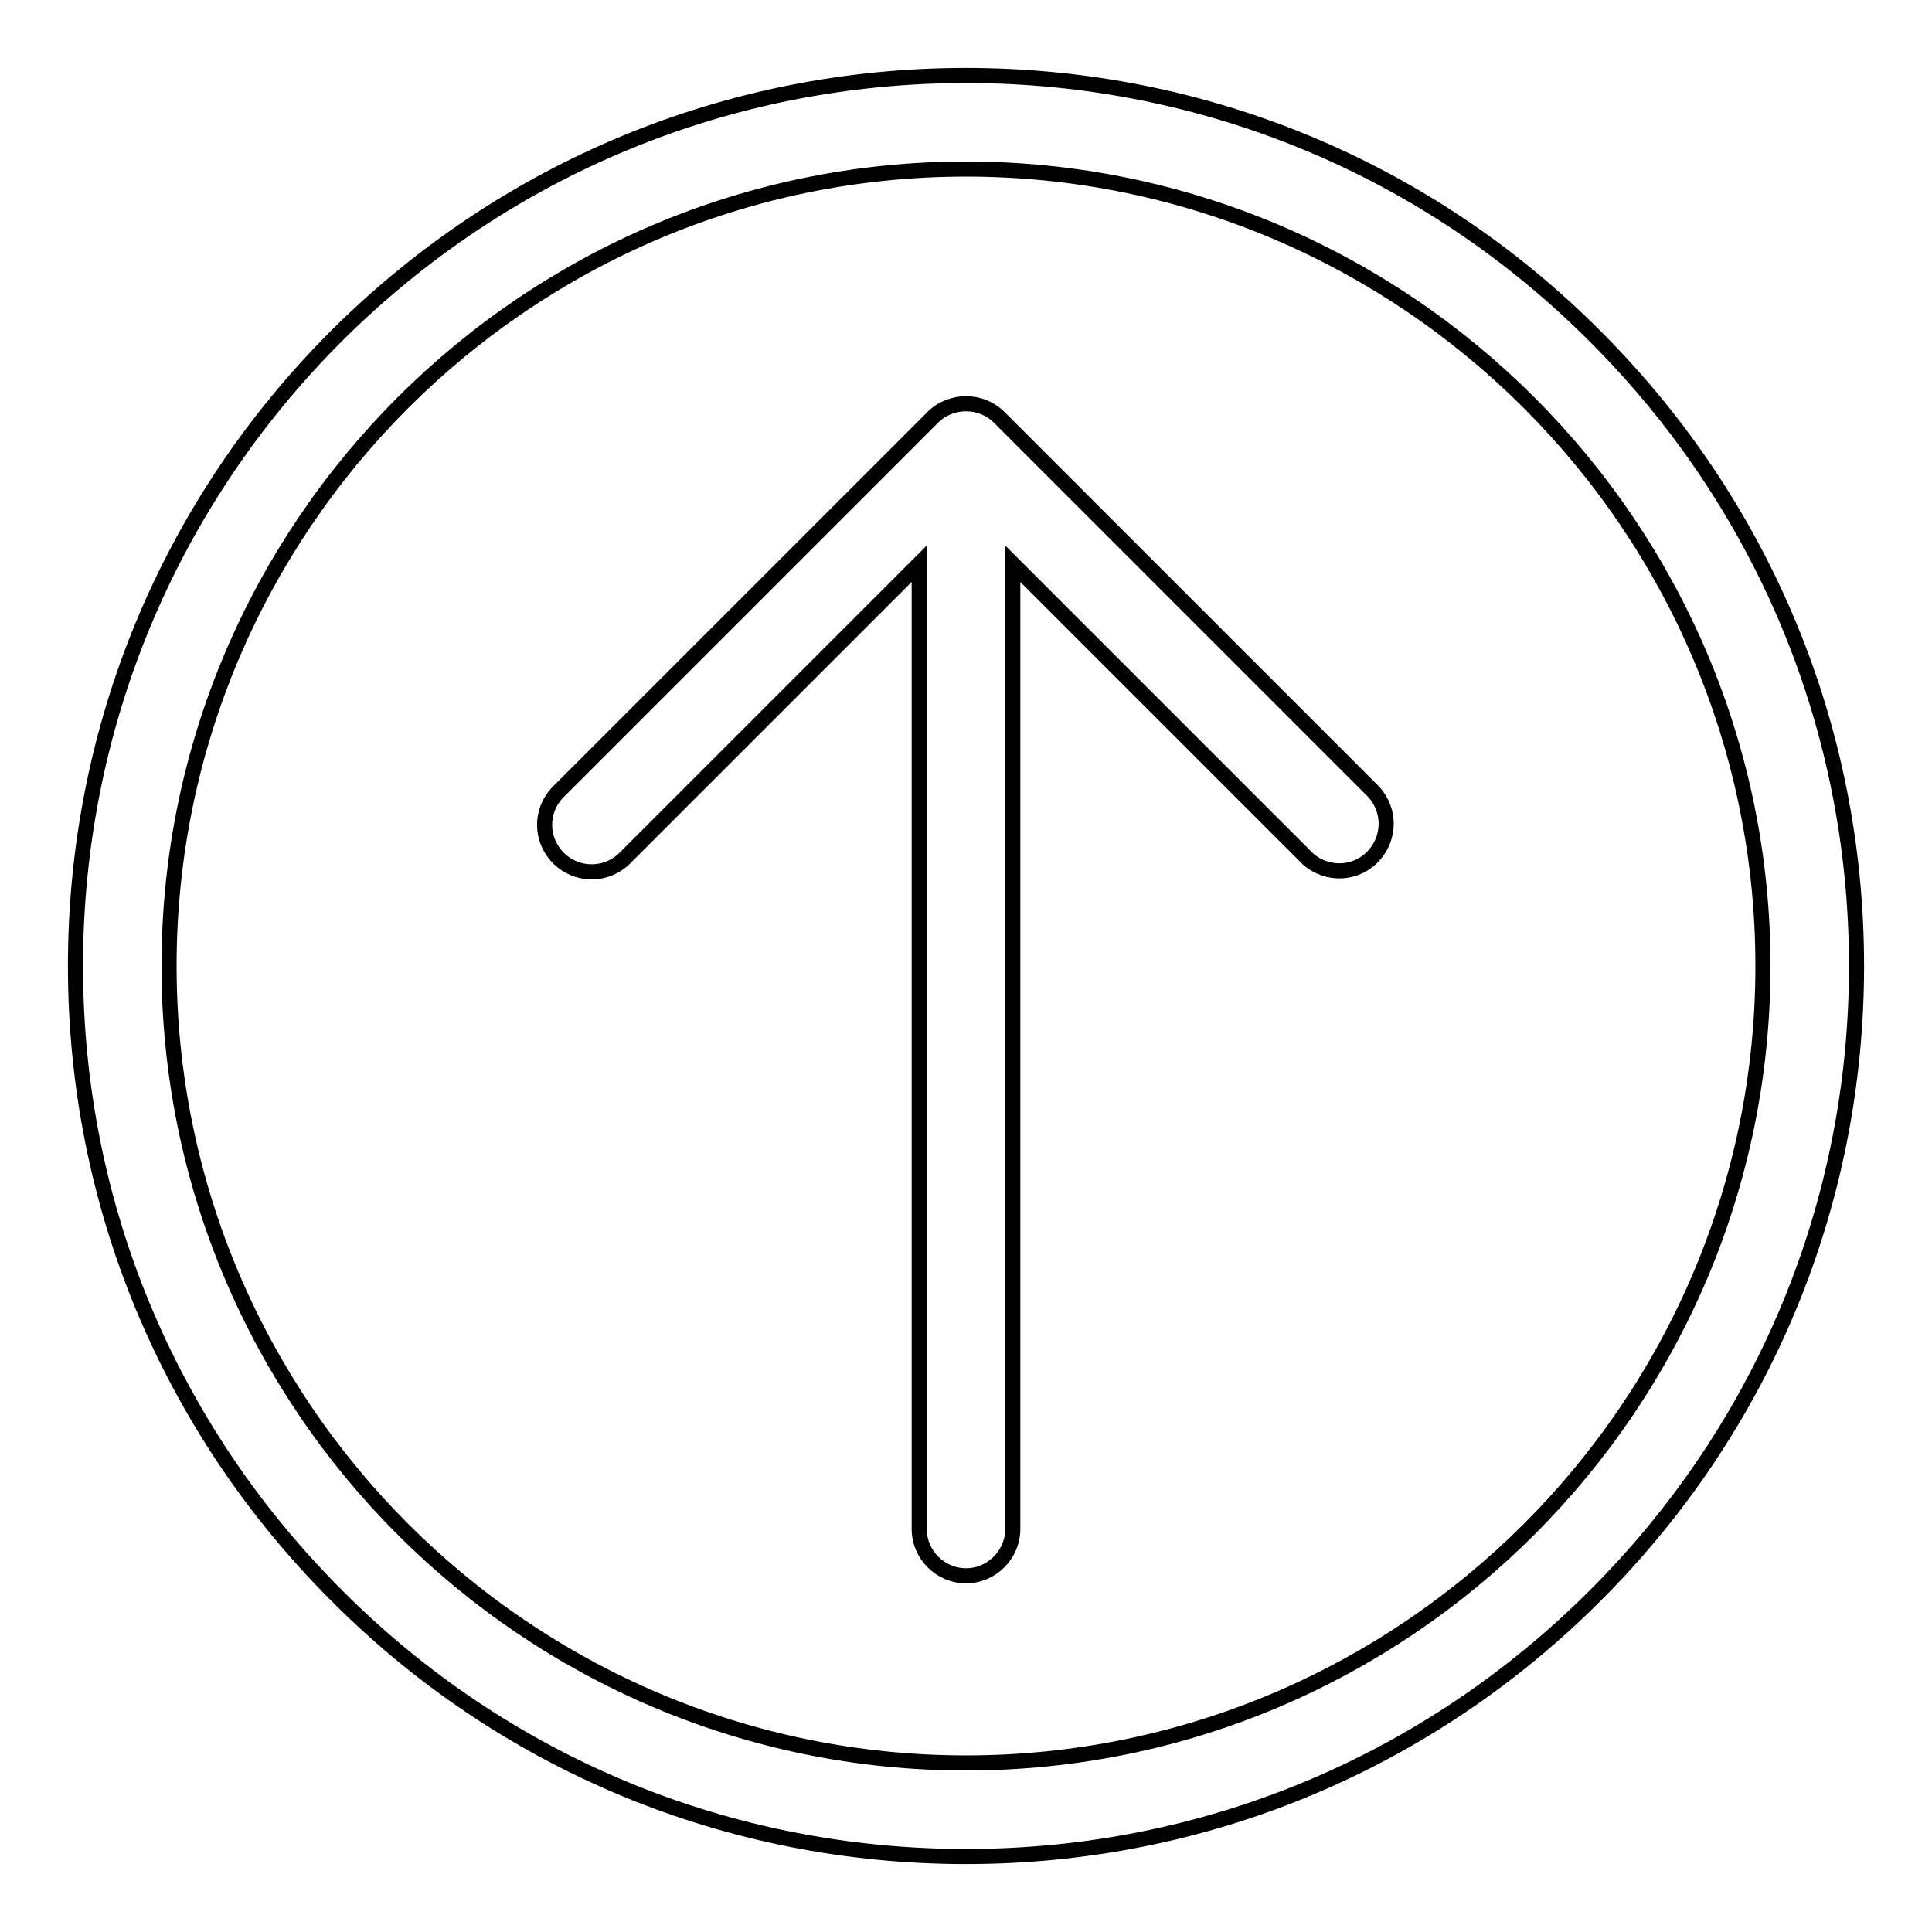 <?xml version="1.0" encoding="utf-8"?>
<!-- Svg Vector Icons : http://www.onlinewebfonts.com/icon -->
<!DOCTYPE svg PUBLIC "-//W3C//DTD SVG 1.1//EN" "http://www.w3.org/Graphics/SVG/1.1/DTD/svg11.dtd">
<svg version="1.1" xmlns="http://www.w3.org/2000/svg" xmlns:xlink="http://www.w3.org/1999/xlink" x="0px" y="0px" viewBox="0 0 256 256" enable-background="new 0 0 256 256" xml:space="preserve">
<g> <path stroke-width="2" fill-opacity="0" stroke="#000000"  d="M44.6,44.5C22.3,66.8,10,96.5,10,128c0,31.5,12.3,61.1,34.6,83.4C66.8,233.7,96.5,246,128,246 c31.5,0,61.1-12.3,83.4-34.6c22.3-22.3,34.6-51.9,34.6-83.4c0-31.5-12.3-61.1-34.6-83.4C189.2,22.3,159.5,10,128,10 C96.5,10,66.9,22.3,44.6,44.5L44.6,44.5z M233.6,128c0,58.2-47.4,105.6-105.6,105.6c-58.2,0-105.6-47.4-105.6-105.6 C22.4,69.8,69.8,22.4,128,22.4C186.2,22.4,233.6,69.8,233.6,128z"/> <path stroke-width="2" fill-opacity="0" stroke="#000000"  d="M123.6,55.3L73.9,105c-2.4,2.5-2.3,6.4,0.2,8.8c2.4,2.3,6.2,2.3,8.6,0l39.1-39.1v127.9 c0,3.4,2.8,6.2,6.2,6.2c3.4,0,6.2-2.8,6.2-6.2V74.7l39.1,39.1c2.6,2.3,6.5,2.1,8.8-0.5c2.1-2.4,2.1-5.9,0-8.3l-49.7-49.7 C130,52.9,126,52.9,123.6,55.3L123.6,55.3z"/></g>
</svg>